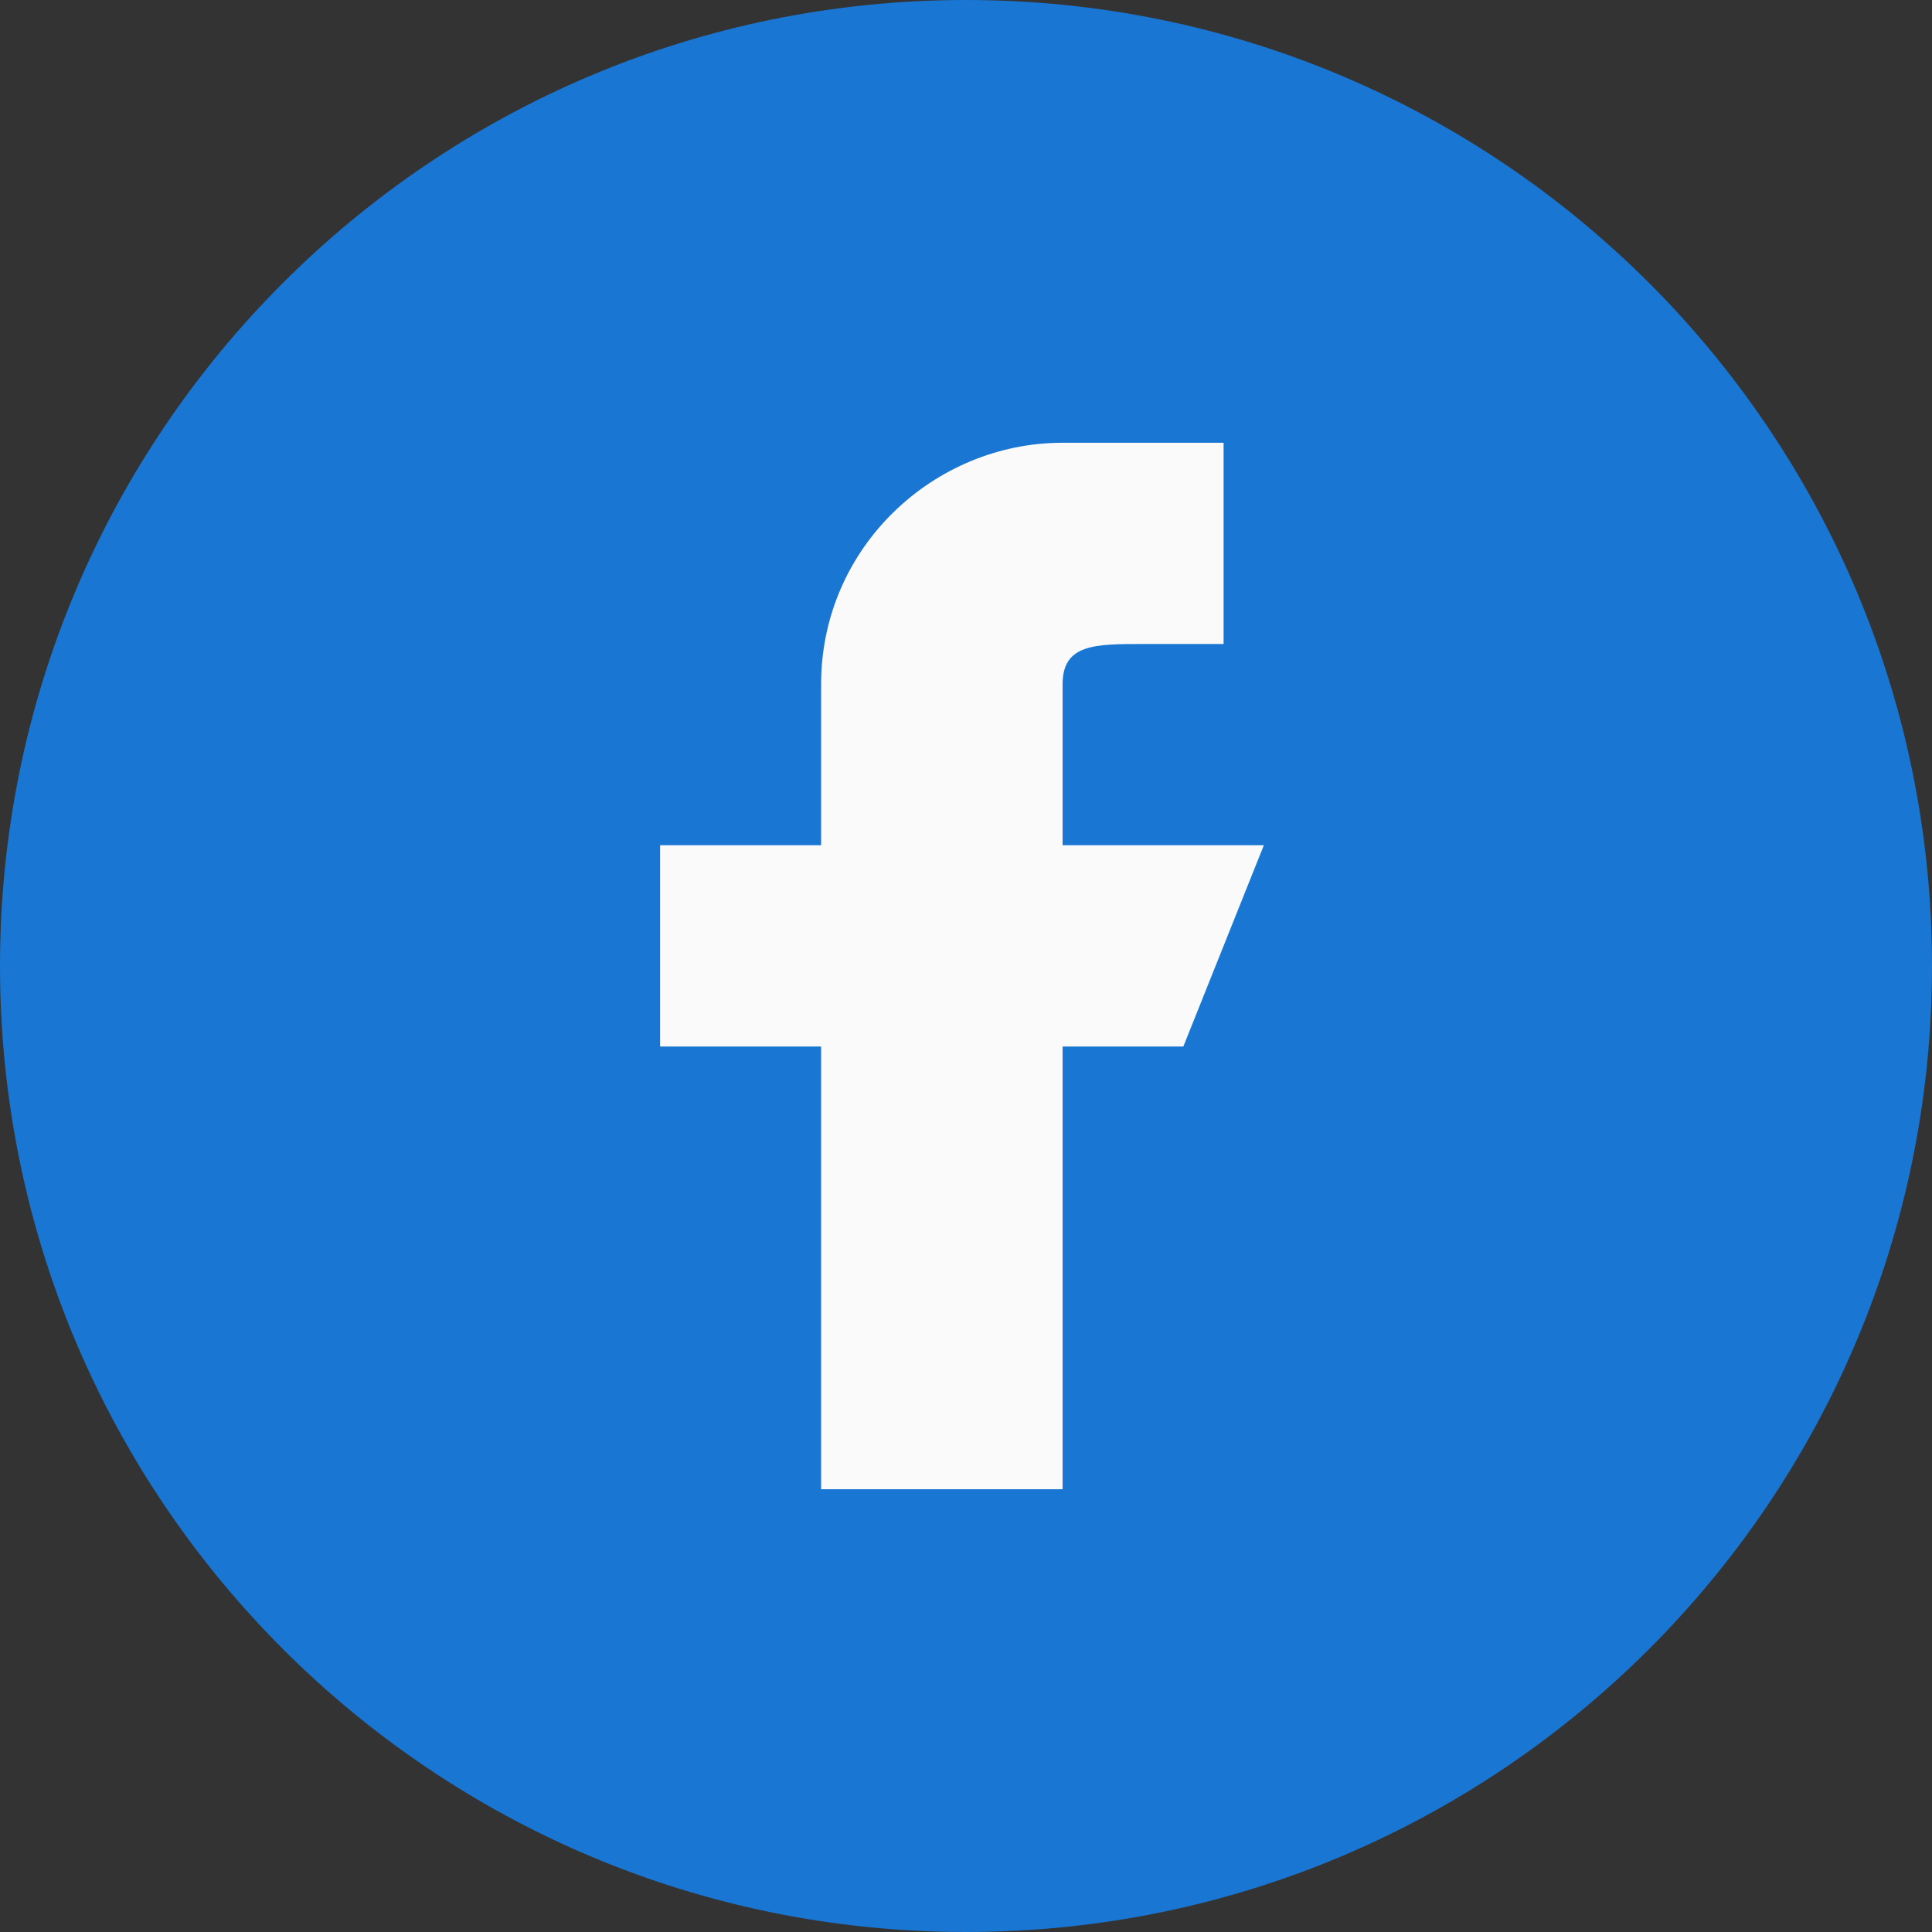 <svg width="48" height="48" viewBox="0 0 48 48" fill="none" xmlns="http://www.w3.org/2000/svg">
<rect x="0" y="0" width="48" height="48" fill="#333333" stroke="none"/>
<path d="M24 48C37.255 48 48 37.255 48 24C48 10.745 37.255 0 24 0C10.745 0 0 10.745 0 24C0 37.255 10.745 48 24 48Z" fill="#1976D2"/>
<path d="M31.4 21H26.4V17C26.4 16 27.2 16 28.4 16H30.4V11H26.4C23.2 11 20.4 13.6 20.4 17V21H16.4V26H20.4V37H26.4V26H29.4L31.4 21Z" fill="#FAFAFA"/>
</svg>
